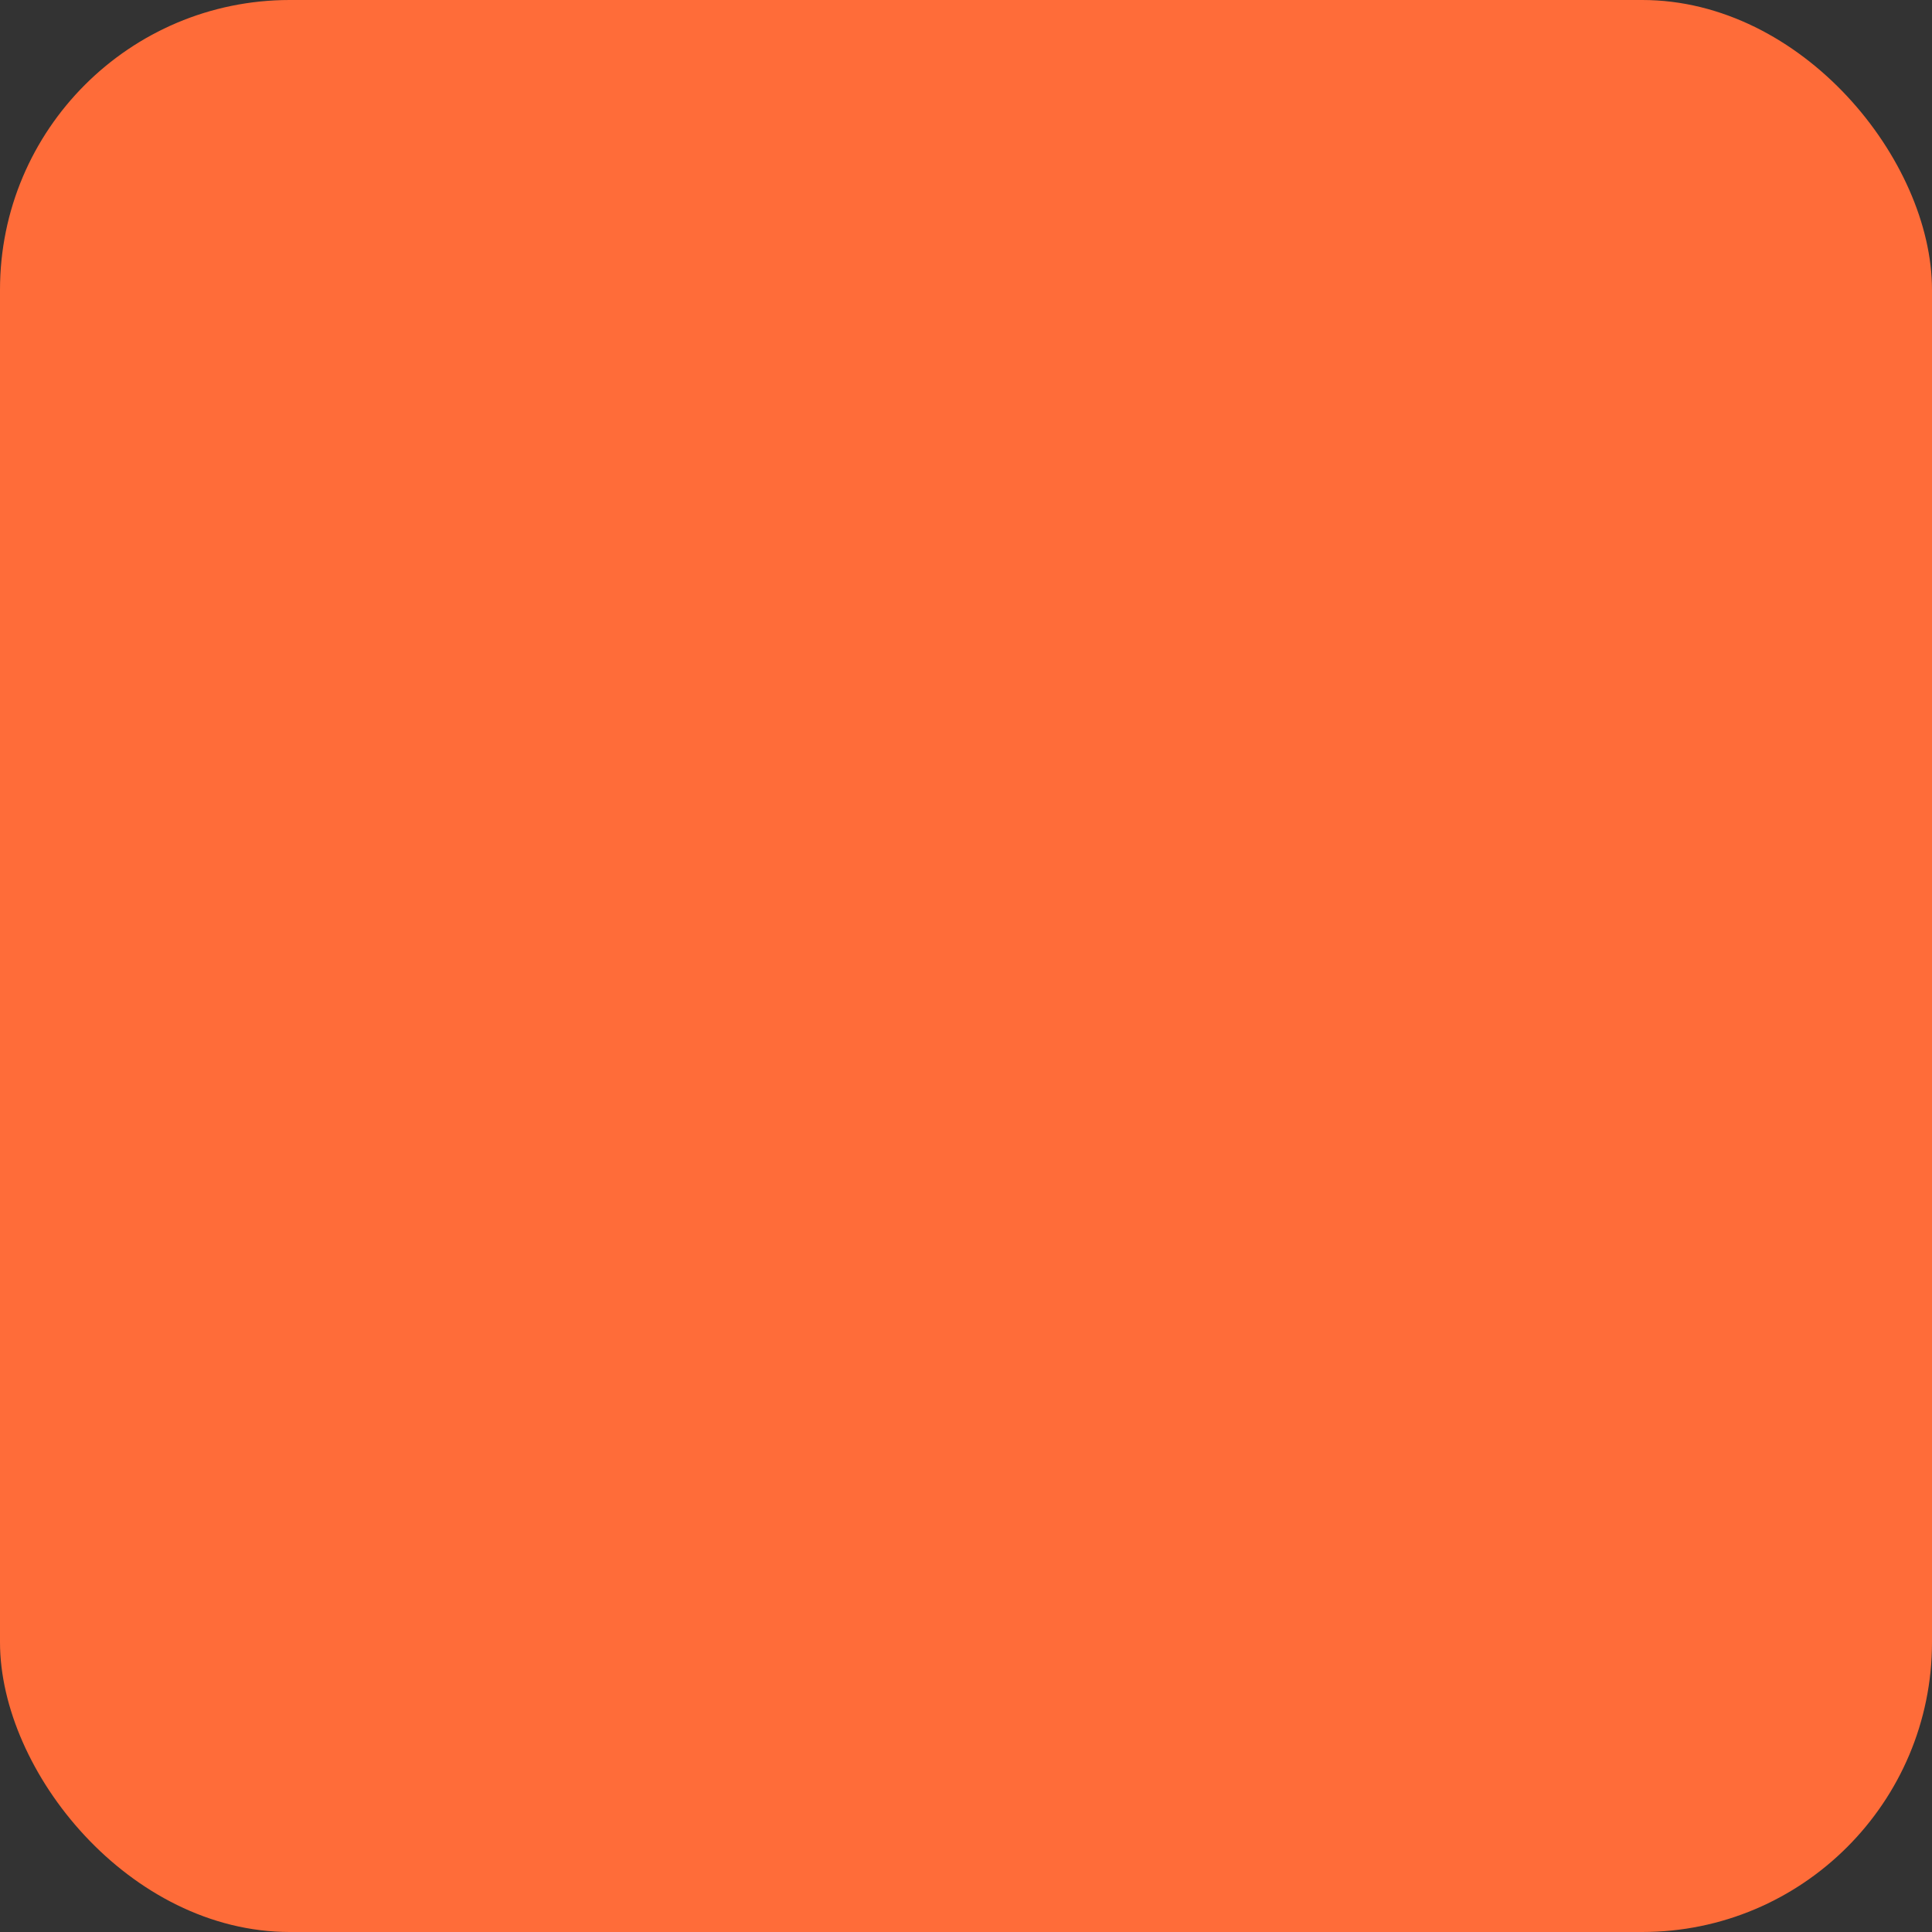 <?xml version="1.0" encoding="UTF-8"?> <svg xmlns="http://www.w3.org/2000/svg" viewBox="0 0 100 100" fill-rule="evenodd"><rect x="0" y="0" width="100" height="100" fill="#333333" stroke="none"/><rect x="0" y="0" width="100" height="100" fill="#ff6c39" rx="15" ry="15"></rect><g style="transform-origin: center center; transform: scale(0.9);"><path d="m96.051 10.535h-92.102c-0.801 0-1.449 0.648-1.449 1.449v9.52c0 0.801 0.648 1.449 1.449 1.449h4.156v47.469c0 0.801 0.648 1.449 1.449 1.449h39v8.934c-1.746 0.602-3.004 2.258-3.004 4.207 0 2.453 1.996 4.453 4.453 4.453 2.457 0 4.453-1.996 4.453-4.453 0-1.949-1.258-3.602-3.004-4.207v-8.934h39c0.801 0 1.449-0.648 1.449-1.449l-0.004-47.469h4.156c0.801 0 1.449-0.648 1.449-1.449l-0.004-9.52c0-0.801-0.648-1.449-1.449-1.449zm-46.051 76.031c-0.859 0-1.555-0.699-1.555-1.555 0-0.859 0.699-1.555 1.555-1.555 0.859 0 1.555 0.699 1.555 1.555s-0.695 1.555-1.555 1.555zm39-17.594h-78v-46.02h78zm5.606-48.914h-89.211v-6.625h89.207zm-59.668 40.766c3.367 0 6.473-1.125 8.965-3.019 0.027-0.016 0.055-0.031 0.078-0.051 0.047-0.035 0.09-0.074 0.129-0.113 3.457-2.723 5.684-6.941 5.684-11.676 0-8.191-6.664-14.859-14.859-14.859-8.191 0-14.859 6.664-14.859 14.859 0.004 8.191 6.668 14.859 14.863 14.859zm8.371-6.328-5.438-7.086h8.934c-0.332 2.762-1.609 5.234-3.496 7.086zm3.5-9.98h-10.426v-10.422c5.441 0.66 9.766 4.984 10.426 10.422zm-13.32-10.422v11.871c0 0.012 0 0.027 0.004 0.039 0 0.027 0 0.055 0.004 0.082 0 0.02 0.004 0.043 0.008 0.062 0.004 0.027 0.008 0.051 0.012 0.078 0.004 0.023 0.008 0.043 0.016 0.066 0.004 0.023 0.012 0.047 0.02 0.07 0.008 0.023 0.012 0.043 0.02 0.066 0.008 0.023 0.016 0.043 0.023 0.066 0.008 0.023 0.02 0.047 0.027 0.066 0.008 0.02 0.02 0.039 0.027 0.062 0.012 0.023 0.023 0.047 0.039 0.066 0.012 0.02 0.023 0.035 0.031 0.055 0.016 0.023 0.031 0.047 0.047 0.066 0.008 0.012 0.016 0.023 0.023 0.031l7.227 9.418c-1.781 1.055-3.859 1.664-6.074 1.664-6.598 0-11.961-5.367-11.961-11.961-0.008-6.106 4.594-11.156 10.508-11.871zm24.297 5.164c0-0.801 0.648-1.449 1.449-1.449h19.242c0.801 0 1.449 0.648 1.449 1.449 0 0.801-0.648 1.449-1.449 1.449h-19.242c-0.801 0-1.449-0.648-1.449-1.449zm0 6.707c0-0.801 0.648-1.449 1.449-1.449h19.242c0.801 0 1.449 0.648 1.449 1.449 0 0.801-0.648 1.449-1.449 1.449h-19.242c-0.801 0-1.449-0.648-1.449-1.449zm0 6.703c0-0.801 0.648-1.449 1.449-1.449h9.621c0.801 0 1.449 0.648 1.449 1.449s-0.648 1.449-1.449 1.449h-9.621c-0.801 0-1.449-0.648-1.449-1.449z" fill="#f3fafc"></path></g></svg> 